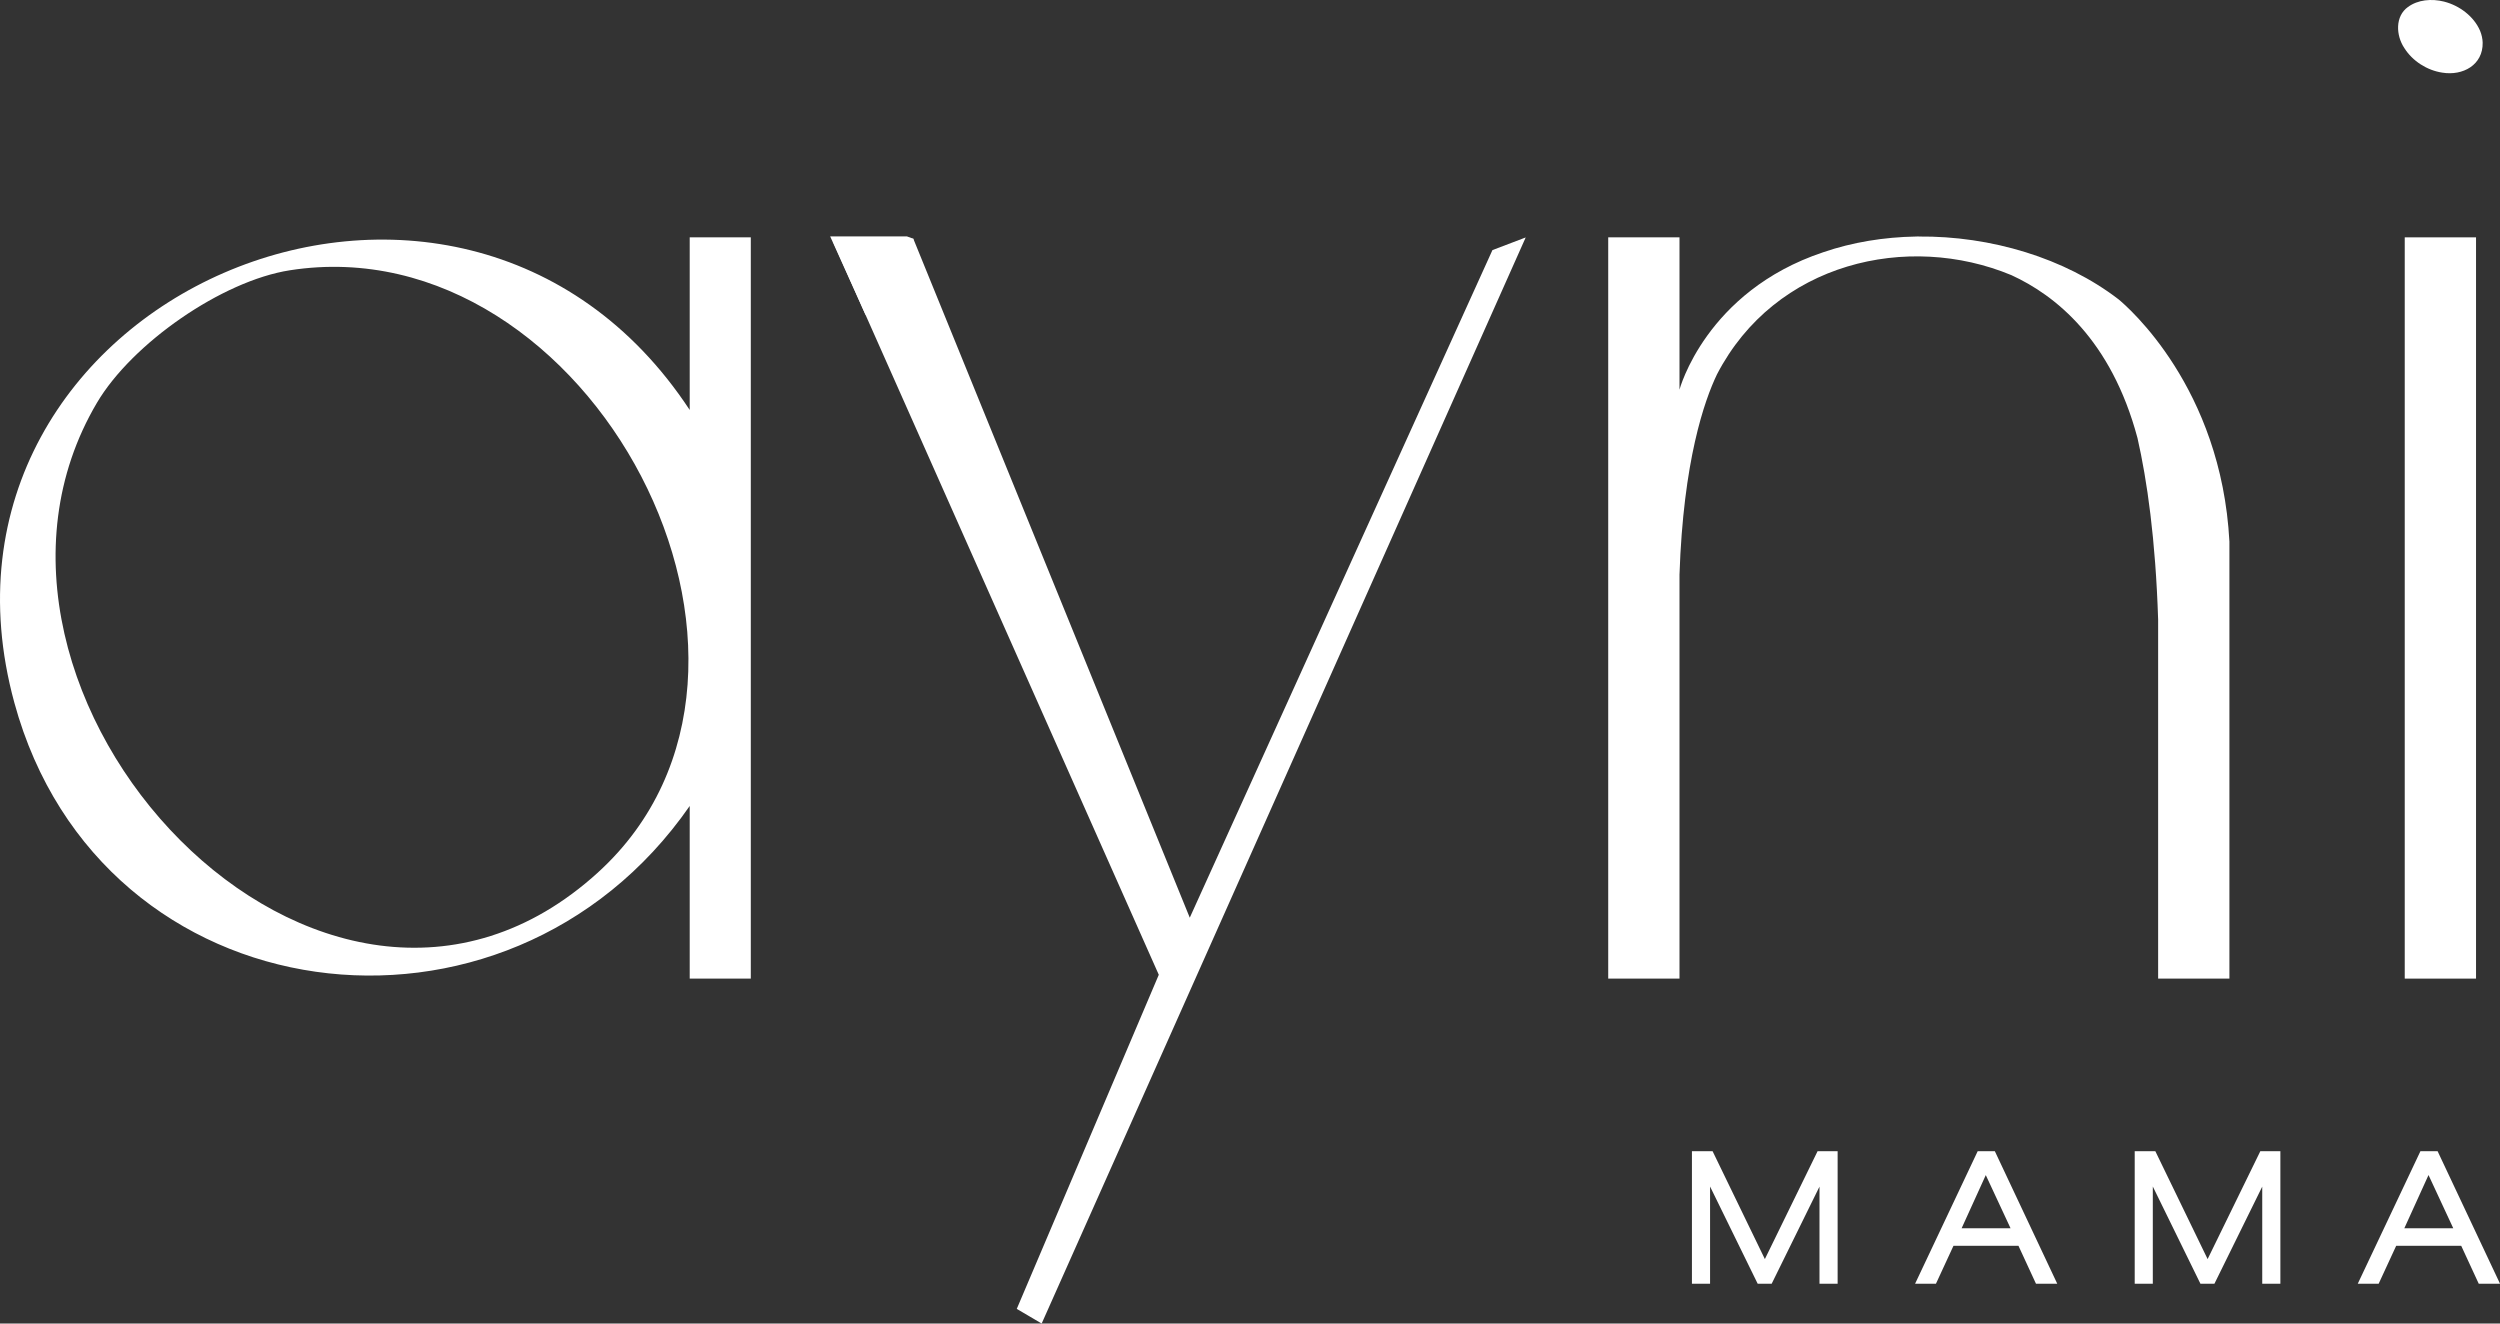 <svg xmlns="http://www.w3.org/2000/svg" width="153" height="81" viewBox="0 0 153 81" fill="none"><rect x="0" y="0" width="153" height="81" fill="#333333" stroke="none"/><g clip-path="url(#clip0_151_24)"><path d="M52.973 19.27L50.807 14.469H51.774H55.508L55.895 14.61V16.152" fill="white"></path><path d="M91.337 15.306L72.814 56.162L55.895 14.61L50.999 14.831L70.918 59.656L62.226 80.104L63.75 81L93.373 14.531L91.337 15.306Z" fill="white"></path><path d="M151.533 14.526H147.17V59.891H151.533V14.526Z" fill="white"></path><path d="M149.588 0.102C150.515 0.339 151.404 1 151.781 1.886C151.878 2.119 151.934 2.379 151.939 2.614C151.964 3.971 150.732 4.652 149.472 4.446C148.532 4.306 147.645 3.734 147.147 2.944C146.621 2.159 146.58 0.99 147.367 0.428C147.975 -0.018 148.807 -0.094 149.58 0.099L149.586 0.102H149.588Z" fill="white"></path><path d="M112.463 78.564V70.455H111.235L108.01 77.056L104.811 70.455H103.546V78.564H104.656V72.614L107.57 78.564H108.427L111.353 72.621V78.564H112.463Z" fill="white"></path><path d="M121.53 71.916L123.046 75.17H120.051L121.53 71.916ZM123.529 76.242L124.602 78.564H125.904L122.085 70.455H121.034L117.203 78.564H118.48L119.553 76.242H123.532H123.529Z" fill="white"></path><path d="M139.559 78.564V70.455H138.331L135.106 77.056L131.907 70.455H130.644V78.564H131.752V72.614L134.666 78.564H135.523L138.449 72.621V78.564H139.559Z" fill="white"></path><path d="M148.626 71.914L150.14 75.17H147.145L148.624 71.914H148.626ZM148.129 70.455L144.295 78.564H145.574L146.647 76.242H150.626L151.699 78.564H153.002L149.182 70.455H148.131H148.129Z" fill="white"></path><path d="M42.21 25.09C28.028 3.538 -5.862 18.299 0.877 43.001C6.156 62.35 31.014 65.464 42.21 49.326V59.891H45.949V14.524H42.21V25.09ZM36.614 53.379C19.771 68.74 -4.535 42.377 5.933 24.65C8.079 21.017 13.581 17.19 17.74 16.541C36.096 13.676 50.441 40.767 36.614 53.377V53.379Z" fill="white"></path><path d="M129.643 18.311C126.377 15.799 121.842 14.431 117.414 14.476L117.431 14.469C117.37 14.469 117.312 14.474 117.251 14.476C115.298 14.511 113.372 14.823 111.588 15.435C104.38 17.838 102.785 23.847 102.785 23.847V14.526H98.423V59.891H102.785V35.174C103.018 28.197 104.311 24.513 105.079 22.912C108.638 16.046 116.772 14.206 123.096 16.838C125.777 18.064 129.207 20.784 130.815 26.811C131.4 29.388 131.92 32.993 132.078 37.92V59.891H136.44V33.144C135.942 23.716 130.217 18.782 129.645 18.311H129.643Z" fill="white"></path></g><defs><clipPath id="clip0_151_24"><rect width="153" height="81" fill="white"></rect></clipPath></defs></svg>